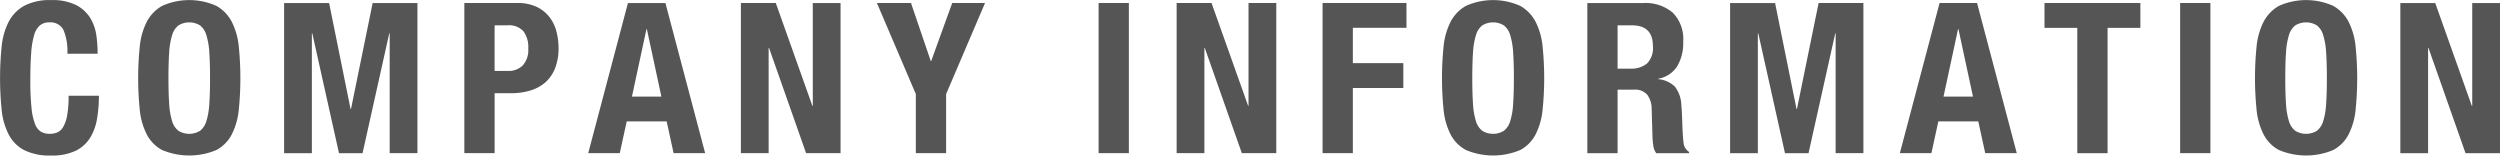 <svg xmlns="http://www.w3.org/2000/svg" width="427.969" height="26.625" viewBox="0 0 427.969 26.625">
  <defs>
    <style>
      .cls-1 {
        fill: #555;
        fill-rule: evenodd;
      }
    </style>
  </defs>
  <path id="about_ttl.svg" class="cls-1" d="M516.325,243.577a2.5,2.5,0,0,0-2.43-1.278,2.426,2.426,0,0,0-1.6.523,3.455,3.455,0,0,0-.99,1.691,14.382,14.382,0,0,0-.5,3.061q-0.145,1.888-.144,4.626a44.648,44.648,0,0,0,.2,4.715,10.429,10.429,0,0,0,.612,2.79,2.538,2.538,0,0,0,1.044,1.332,2.992,2.992,0,0,0,1.458.342,3.459,3.459,0,0,0,1.278-.233,2.169,2.169,0,0,0,1.026-.937,6.1,6.1,0,0,0,.684-1.979,18.154,18.154,0,0,0,.252-3.367h5.184a23.192,23.192,0,0,1-.324,3.96,8.97,8.97,0,0,1-1.206,3.276,6,6,0,0,1-2.484,2.2,9.406,9.406,0,0,1-4.158.792,9.782,9.782,0,0,1-4.644-.936,6.31,6.31,0,0,1-2.646-2.7,11.886,11.886,0,0,1-1.188-4.211,53.965,53.965,0,0,1,0-10.783,11.932,11.932,0,0,1,1.188-4.23,6.653,6.653,0,0,1,2.646-2.753,9.333,9.333,0,0,1,4.644-.99,8.978,8.978,0,0,1,4.374.9,6.148,6.148,0,0,1,2.394,2.286,7.966,7.966,0,0,1,.99,2.989,24.777,24.777,0,0,1,.2,3.005h-5.184A9.335,9.335,0,0,0,516.325,243.577Zm18.107,12.673a12.226,12.226,0,0,0,.5,2.951,3.276,3.276,0,0,0,1.08,1.656,3.553,3.553,0,0,0,3.708,0,3.276,3.276,0,0,0,1.08-1.656,12.226,12.226,0,0,0,.5-2.951q0.126-1.818.126-4.41t-0.126-4.392a12.475,12.475,0,0,0-.5-2.953,3.286,3.286,0,0,0-1.08-1.673,3.548,3.548,0,0,0-3.708,0,3.286,3.286,0,0,0-1.08,1.673,12.475,12.475,0,0,0-.5,2.953q-0.126,1.8-.126,4.392T534.432,256.25Zm-5.04-9.793a11.932,11.932,0,0,1,1.188-4.23,6.653,6.653,0,0,1,2.646-2.753,11.387,11.387,0,0,1,9.288,0,6.653,6.653,0,0,1,2.646,2.753,11.932,11.932,0,0,1,1.188,4.23,53.965,53.965,0,0,1,0,10.783,11.886,11.886,0,0,1-1.188,4.211,6.31,6.31,0,0,1-2.646,2.7,11.989,11.989,0,0,1-9.288,0,6.31,6.31,0,0,1-2.646-2.7,11.886,11.886,0,0,1-1.188-4.211A53.965,53.965,0,0,1,529.392,246.457Zm32.418-7.469,3.672,18.143h0.072l3.708-18.143h7.668v25.7h-4.752V244.172h-0.072l-4.572,20.519H563.5l-4.572-20.519h-0.072v20.519h-4.752v-25.7h7.7Zm30.636,11.627a3.417,3.417,0,0,0,2.5-.936,3.928,3.928,0,0,0,.954-2.916,4.551,4.551,0,0,0-.828-2.951A3.4,3.4,0,0,0,592.3,242.8h-2.16v7.812h2.3Zm1.584-11.627a7.488,7.488,0,0,1,3.33.665,6.088,6.088,0,0,1,2.178,1.747,6.828,6.828,0,0,1,1.188,2.465,11.253,11.253,0,0,1,.36,2.826,9.226,9.226,0,0,1-.594,3.457,6.289,6.289,0,0,1-1.656,2.412,6.919,6.919,0,0,1-2.574,1.4,11.288,11.288,0,0,1-3.348.468h-2.772v10.26h-5.184v-25.7h9.072Zm19.62,16.019,2.484-11.555h0.072l2.484,11.555h-5.04Zm-0.684-16.019-6.8,25.7h5.4l1.188-5.436h6.84l1.188,5.436h5.4l-6.8-25.7h-6.408Zm31.572,17.6h0.072v-17.6h4.752v25.7h-5.9l-6.336-18H637.05v18H632.3v-25.7h5.976Zm20.267-7.667h0.072l3.6-9.936h5.616l-6.66,15.587v10.116h-5.184V254.575l-6.66-15.587h5.832Zm28.728-9.936h5.184v25.7h-5.184v-25.7Zm25.6,17.6H719.2v-17.6h4.753v25.7h-5.9l-6.335-18h-0.072v18h-4.752v-25.7h5.975Zm27.108-17.6v4.248h-9.18v6.048h8.64v4.247h-8.64v11.16h-5.184v-25.7h14.364ZM757.63,256.25a12.226,12.226,0,0,0,.5,2.951,3.276,3.276,0,0,0,1.08,1.656,3.553,3.553,0,0,0,3.708,0A3.276,3.276,0,0,0,764,259.2a12.226,12.226,0,0,0,.5-2.951q0.126-1.818.126-4.41t-0.126-4.392a12.475,12.475,0,0,0-.5-2.953,3.286,3.286,0,0,0-1.08-1.673,3.548,3.548,0,0,0-3.708,0,3.286,3.286,0,0,0-1.08,1.673,12.475,12.475,0,0,0-.5,2.953q-0.126,1.8-.126,4.392T757.63,256.25Zm-5.04-9.793a11.932,11.932,0,0,1,1.188-4.23,6.653,6.653,0,0,1,2.646-2.753,11.387,11.387,0,0,1,9.288,0,6.653,6.653,0,0,1,2.646,2.753,11.932,11.932,0,0,1,1.188,4.23,53.965,53.965,0,0,1,0,10.783,11.886,11.886,0,0,1-1.188,4.211,6.31,6.31,0,0,1-2.646,2.7,11.989,11.989,0,0,1-9.288,0,6.31,6.31,0,0,1-2.646-2.7,11.886,11.886,0,0,1-1.188-4.211A53.965,53.965,0,0,1,752.59,246.457Zm34.182-7.469a7.218,7.218,0,0,1,5.04,1.638,6.413,6.413,0,0,1,1.8,4.985,7.752,7.752,0,0,1-1.044,4.23,4.828,4.828,0,0,1-3.24,2.106v0.072a4.706,4.706,0,0,1,2.844,1.26,5.342,5.342,0,0,1,1.116,3.132q0.072,0.721.108,1.566t0.072,1.891q0.072,2.052.216,3.132a2.01,2.01,0,0,0,.936,1.475v0.216H789a2.776,2.776,0,0,1-.5-1.242,13.925,13.925,0,0,1-.144-1.458l-0.144-4.932a4.053,4.053,0,0,0-.756-2.375,2.768,2.768,0,0,0-2.3-.865H782.38v10.872H777.2v-25.7h9.576ZM784.54,250.22a4.235,4.235,0,0,0,2.88-.883,3.773,3.773,0,0,0,1.008-2.969q0-3.565-3.6-3.565H782.38v7.417h2.16Zm24.8-11.232,3.672,18.143h0.072l3.708-18.143h7.668v25.7h-4.752V244.172H819.64l-4.572,20.519h-4.032l-4.572-20.519h-0.072v20.519H801.64v-25.7h7.7Zm28.836,16.019,2.484-11.555h0.072l2.484,11.555h-5.04ZM837.5,238.988l-6.8,25.7h5.4l1.188-5.436h6.84l1.188,5.436h5.4l-6.8-25.7H837.5Zm34.38,4.248H866.26v21.455h-5.184V243.236H855.46v-4.248h16.416v4.248Zm6.8-4.248h5.184v25.7h-5.184v-25.7Zm18.126,17.262a12.226,12.226,0,0,0,.5,2.951,3.276,3.276,0,0,0,1.08,1.656,3.553,3.553,0,0,0,3.708,0,3.276,3.276,0,0,0,1.08-1.656,12.226,12.226,0,0,0,.5-2.951q0.126-1.818.126-4.41t-0.126-4.392a12.475,12.475,0,0,0-.5-2.953,3.286,3.286,0,0,0-1.08-1.673,3.548,3.548,0,0,0-3.708,0,3.286,3.286,0,0,0-1.08,1.673,12.475,12.475,0,0,0-.5,2.953q-0.126,1.8-.126,4.392T896.805,256.25Zm-5.04-9.793a11.932,11.932,0,0,1,1.188-4.23,6.653,6.653,0,0,1,2.646-2.753,11.387,11.387,0,0,1,9.288,0,6.653,6.653,0,0,1,2.646,2.753,11.932,11.932,0,0,1,1.188,4.23,53.965,53.965,0,0,1,0,10.783,11.886,11.886,0,0,1-1.188,4.211,6.31,6.31,0,0,1-2.646,2.7,11.989,11.989,0,0,1-9.288,0,6.31,6.31,0,0,1-2.646-2.7,11.886,11.886,0,0,1-1.188-4.211A53.965,53.965,0,0,1,891.765,246.457Zm36.846,10.134h0.072v-17.6h4.752v25.7h-5.9l-6.336-18h-0.072v18h-4.752v-25.7h5.976Z" transform="translate(-505.469 -238.469)"/>
</svg>
